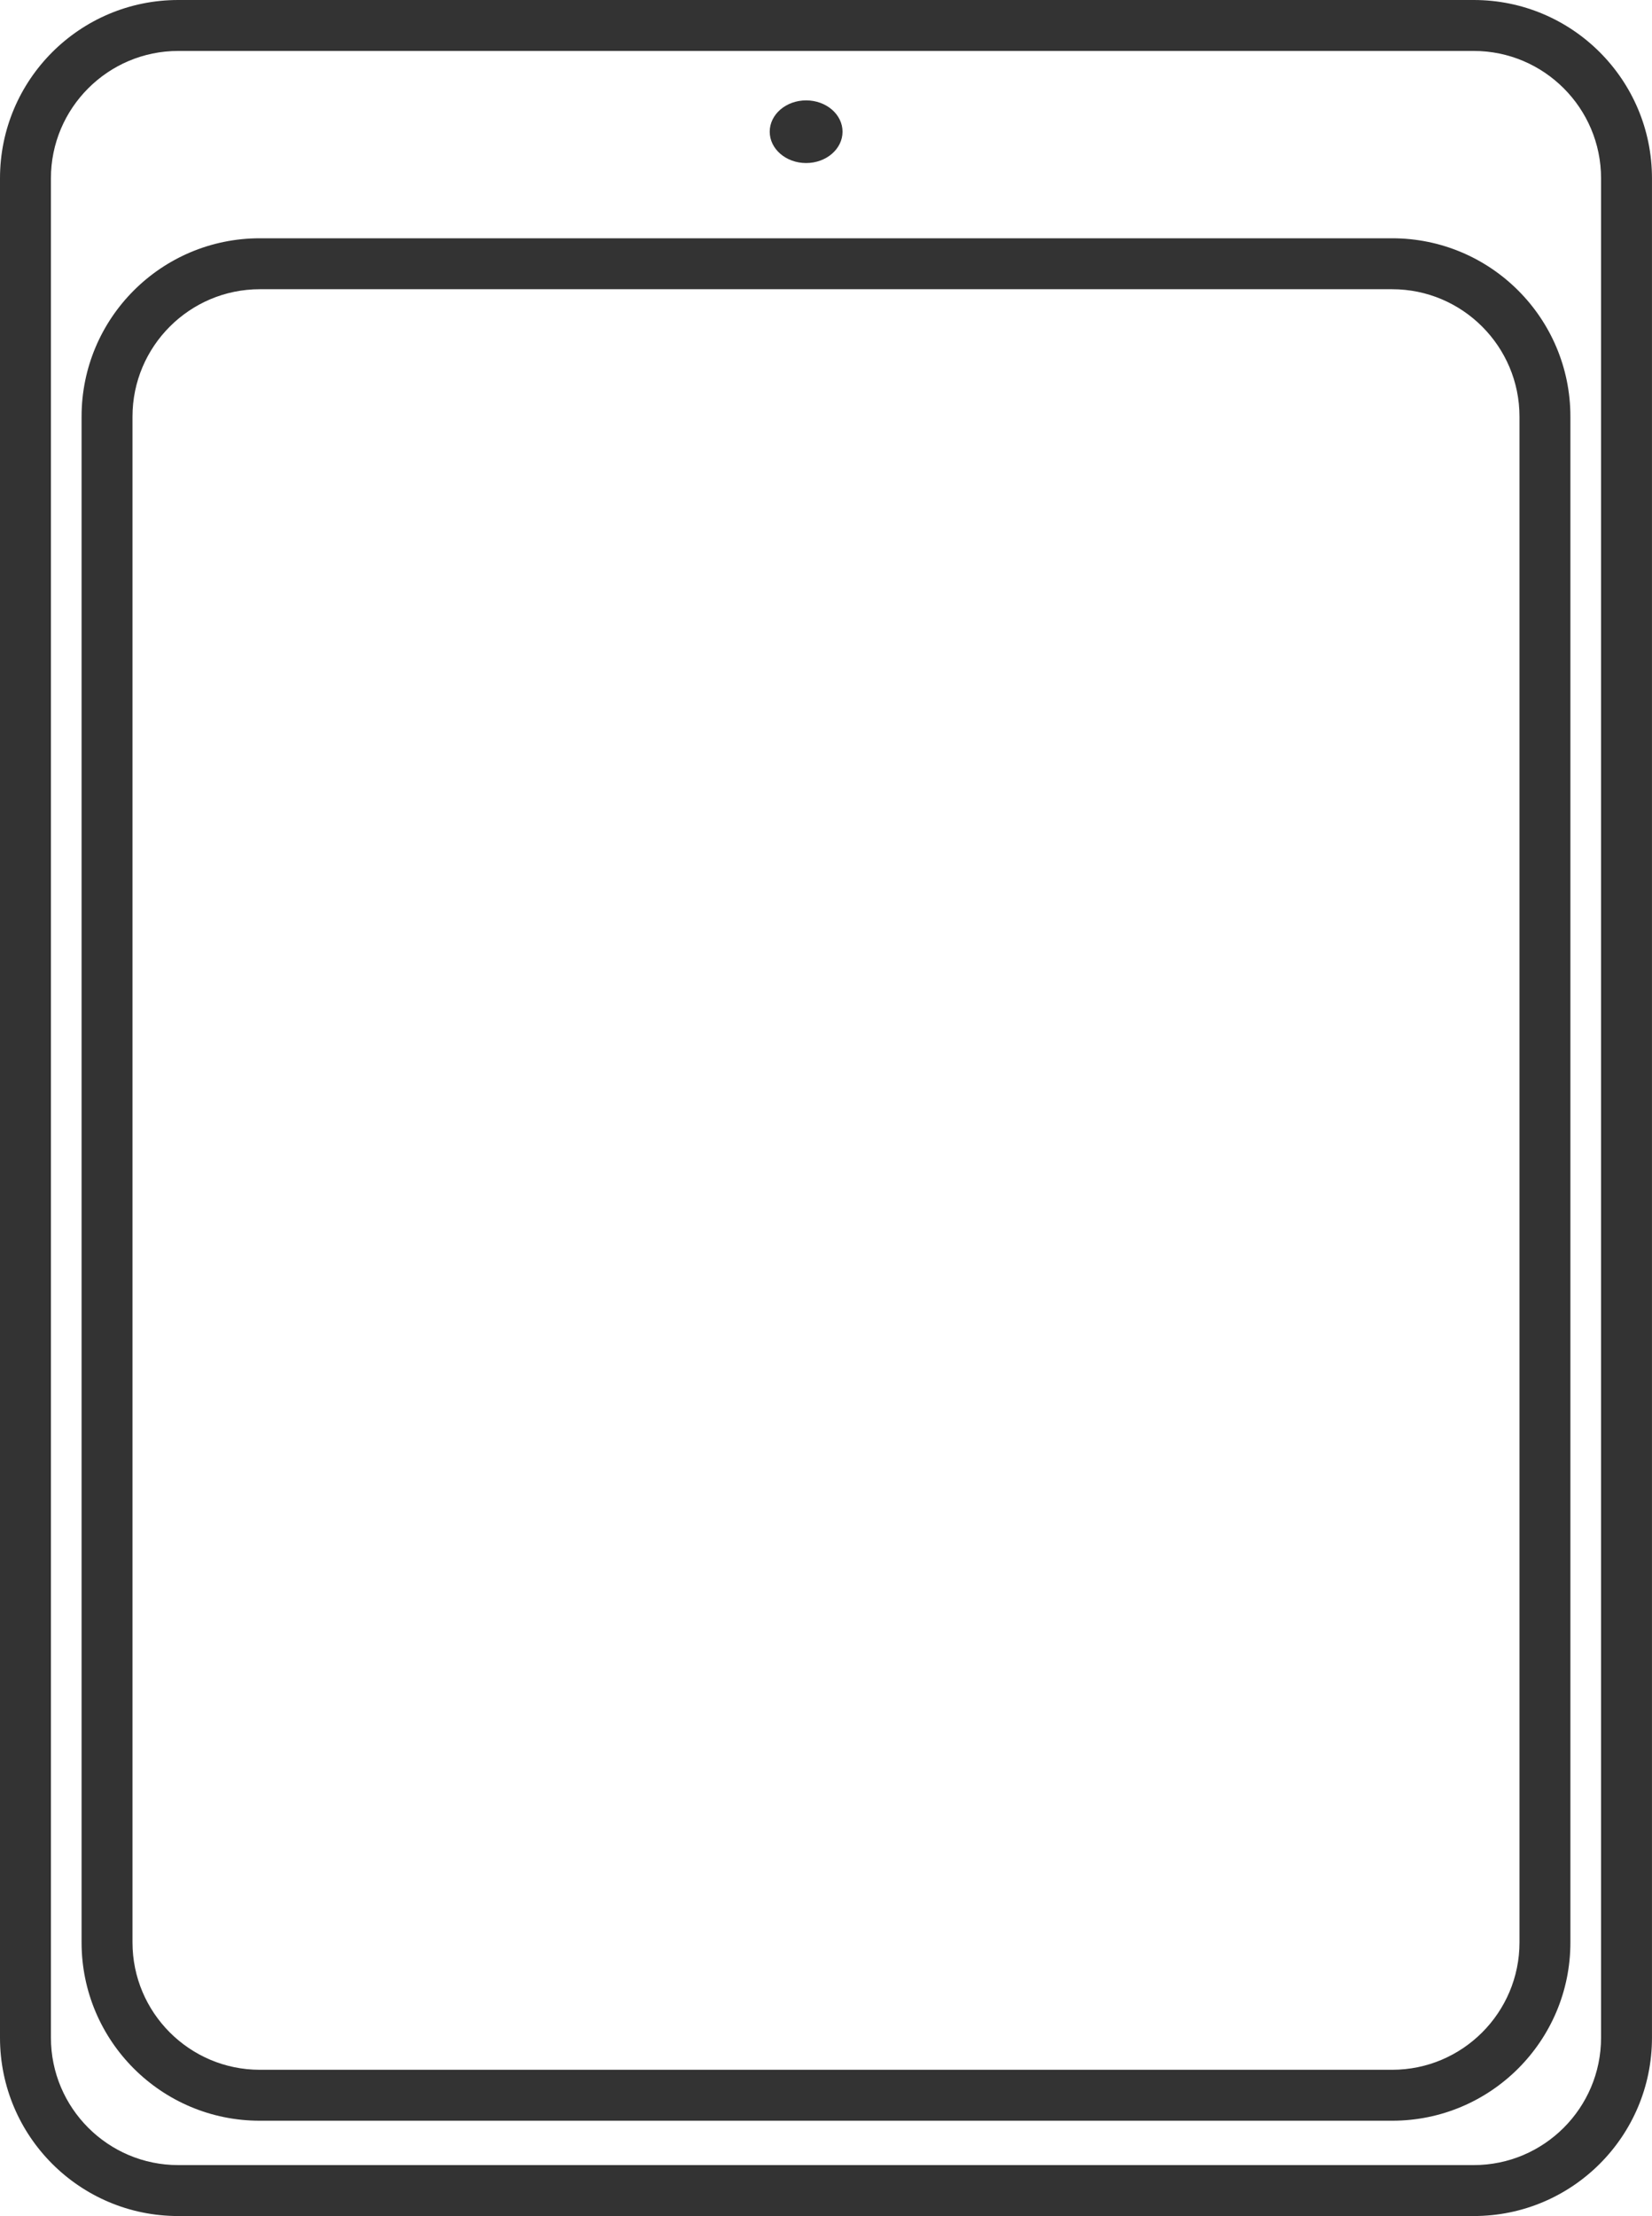 <svg xmlns="http://www.w3.org/2000/svg" width="64.887" height="87.002" viewBox="0 0 64.887 87.002">
  <g id="组_7" data-name="组 7" transform="translate(-943.557 -3102.649)">
    <ellipse id="Vector" cx="1.43" cy="1.23" rx="1.43" ry="1.23" transform="translate(973.79 3106.59)" fill="#333"/>
    <g id="Rectangle_22" data-name="Rectangle 22" fill="none">
      <path d="M943.557,3109.649a7,7,0,0,1,7-7h50.887a7,7,0,0,1,7,7v73a7,7,0,0,1-7,7H950.557a7,7,0,0,1-7-7Z" stroke="none"/>
      <path d="M 950.557 3104.649 C 947.8 3104.649 945.557 3106.892 945.557 3109.649 L 945.557 3182.65 C 945.557 3185.408 947.8 3187.651 950.557 3187.651 L 1001.443 3187.651 C 1004.2 3187.651 1006.443 3185.408 1006.443 3182.65 L 1006.443 3109.649 C 1006.443 3106.892 1004.2 3104.649 1001.443 3104.649 L 950.557 3104.649 M 950.557 3102.649 L 1001.443 3102.649 C 1005.309 3102.649 1008.443 3105.783 1008.443 3109.649 L 1008.443 3182.65 C 1008.443 3186.517 1005.309 3189.651 1001.443 3189.651 L 950.557 3189.651 C 946.691 3189.651 943.557 3186.517 943.557 3182.65 L 943.557 3109.649 C 943.557 3105.783 946.691 3102.649 950.557 3102.649 Z" stroke="none" fill="#333"/>
    </g>
    <g id="Rectangle_23" data-name="Rectangle 23" fill="none">
      <path d="M946.761,3119a7,7,0,0,1,7-7h44.478a7,7,0,0,1,7,7v59.9a7,7,0,0,1-7,7H953.761a7,7,0,0,1-7-7Z" stroke="none"/>
      <path d="M 953.761 3114.004 C 951.004 3114.004 948.761 3116.248 948.761 3119.005 L 948.761 3178.909 C 948.761 3181.666 951.004 3183.909 953.761 3183.909 L 998.239 3183.909 C 1000.996 3183.909 1003.239 3181.666 1003.239 3178.909 L 1003.239 3119.005 C 1003.239 3116.248 1000.996 3114.004 998.239 3114.004 L 953.761 3114.004 M 953.761 3112.004 L 998.239 3112.004 C 1002.105 3112.004 1005.239 3115.138 1005.239 3119.005 L 1005.239 3178.909 C 1005.239 3182.775 1002.105 3185.909 998.239 3185.909 L 953.761 3185.909 C 949.895 3185.909 946.761 3182.775 946.761 3178.909 L 946.761 3119.005 C 946.761 3115.138 949.895 3112.004 953.761 3112.004 Z" stroke="none" fill="#333"/>
    </g>
  </g>
</svg>
